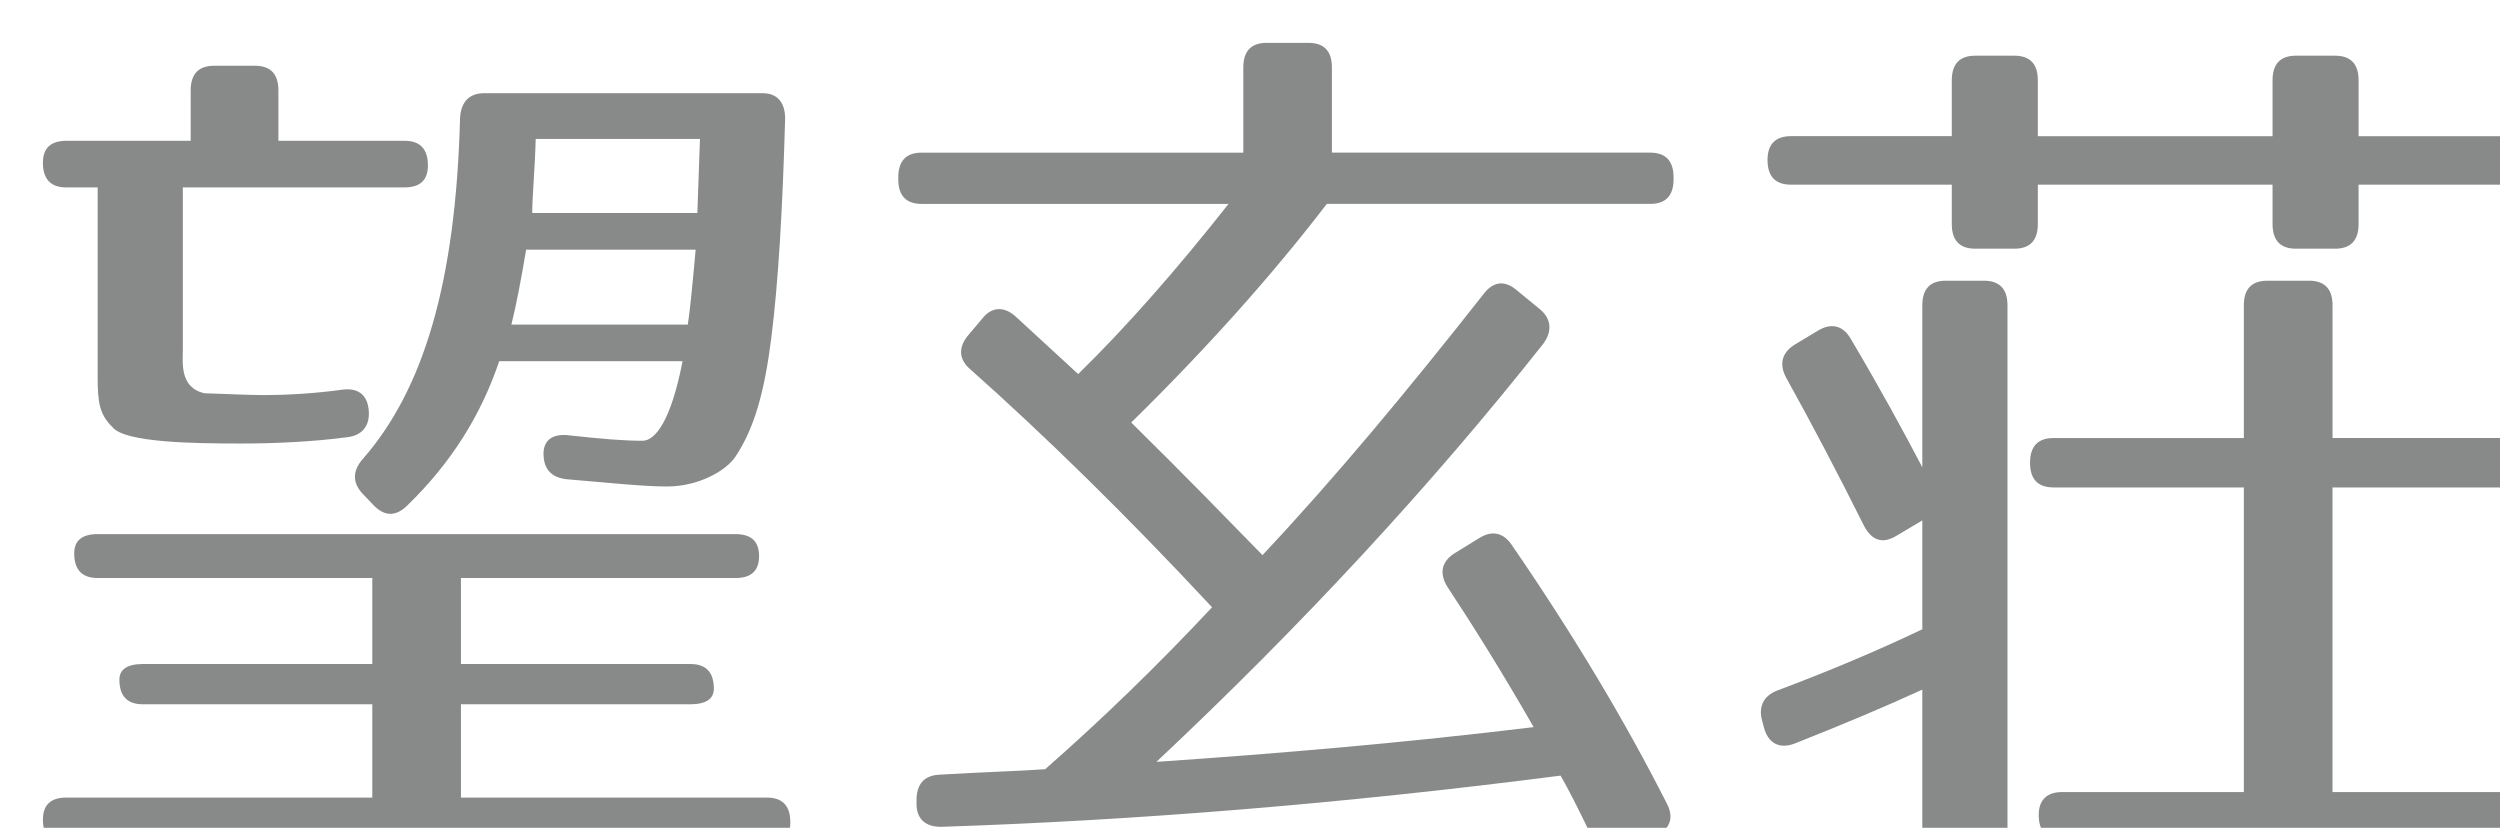 <?xml version="1.0" encoding="utf-8"?>
<!-- Generator: Adobe Illustrator 16.0.4, SVG Export Plug-In . SVG Version: 6.00 Build 0)  -->
<!DOCTYPE svg PUBLIC "-//W3C//DTD SVG 1.1//EN" "http://www.w3.org/Graphics/SVG/1.1/DTD/svg11.dtd">
<svg version="1.1" id="レイヤー_1" xmlns="http://www.w3.org/2000/svg" xmlns:xlink="http://www.w3.org/1999/xlink" x="0px"
	 y="0px" width="45.206px" height="14.969px" viewBox="0 0 45.206 14.969" enable-background="new 0 0 45.206 14.969"
	 xml:space="preserve">
<g>
	<path fill="#888989" d="M7.738,2.992c0,0.265-0.142,0.397-0.424,0.397H3.306v2.928c0,0.232-0.062,0.695,0.393,0.794
		C4.17,7.127,4.547,7.144,4.752,7.144c0.471,0,0.974-0.033,1.446-0.099C6.48,7.011,6.653,7.144,6.669,7.441
		c0.016,0.265-0.125,0.43-0.377,0.463C5.679,7.987,4.972,8.02,4.359,8.02c-0.864,0-2.106-0.017-2.326-0.297
		c-0.236-0.232-0.267-0.447-0.267-0.91V3.389H1.2c-0.283,0-0.424-0.149-0.424-0.446c0-0.265,0.142-0.397,0.424-0.397h2.248v-0.91
		c0-0.298,0.142-0.447,0.424-0.447H4.61c0.283,0,0.424,0.149,0.424,0.447v0.91h2.279C7.596,2.545,7.738,2.694,7.738,2.992z
		 M13.726,10.055c0,0.265-0.142,0.397-0.424,0.397H8.335v1.555h4.149c0.283,0,0.424,0.149,0.424,0.447
		c0,0.182-0.142,0.281-0.424,0.281H8.335v1.687h5.532c0.283,0,0.424,0.149,0.424,0.447c0,0.265-0.141,0.397-0.424,0.397H1.2
		c-0.283,0-0.424-0.149-0.424-0.447c0-0.265,0.142-0.397,0.424-0.397h5.532v-1.687H2.583c-0.283,0-0.424-0.149-0.424-0.447
		c0-0.182,0.141-0.281,0.424-0.281h4.149v-1.555H1.766c-0.283,0-0.424-0.149-0.424-0.447c0-0.231,0.142-0.347,0.424-0.347h11.536
		C13.584,9.658,13.726,9.79,13.726,10.055z M14.197,2.148c-0.047,1.67-0.125,2.977-0.251,3.97c-0.125,0.992-0.314,1.637-0.644,2.134
		c-0.173,0.265-0.676,0.545-1.242,0.545c-0.424,0-1.038-0.066-1.823-0.132C9.97,8.632,9.828,8.483,9.828,8.202
		c0-0.248,0.173-0.364,0.456-0.331c0.582,0.066,1.006,0.099,1.335,0.099c0.236,0,0.519-0.38,0.723-1.439H9.027
		c-0.33,0.976-0.865,1.836-1.666,2.613C7.156,9.343,6.952,9.343,6.748,9.128L6.559,8.93c-0.188-0.199-0.188-0.414,0-0.629
		c1.1-1.257,1.682-3.192,1.76-6.169c0.016-0.281,0.157-0.447,0.44-0.447h5.029C14.056,1.685,14.197,1.851,14.197,2.148z M9.247,5.87
		h3.19c0.032-0.199,0.079-0.645,0.142-1.356H9.514C9.419,5.076,9.341,5.49,9.247,5.87z M9.624,3.852h2.986l0.047-1.34H9.687
		C9.671,3.091,9.624,3.554,9.624,3.852z"/>
	<path fill="#888989" d="M30.262,3.207V3.24c0,0.298-0.141,0.447-0.424,0.447h-5.846C23.017,4.96,21.822,6.3,20.455,7.64
		c0.975,0.959,1.76,1.77,2.374,2.398c1.32-1.406,2.625-2.977,3.992-4.714c0.173-0.232,0.377-0.265,0.597-0.083l0.424,0.348
		c0.205,0.166,0.236,0.397,0.063,0.628c-2.012,2.547-4.369,5.095-6.994,7.559c2.2-0.149,4.511-0.347,6.821-0.628
		c-0.597-1.042-1.131-1.886-1.556-2.531c-0.157-0.248-0.11-0.463,0.125-0.612l0.456-0.281c0.22-0.133,0.424-0.1,0.581,0.132
		c1.147,1.671,2.059,3.209,2.798,4.665c0.142,0.265,0.063,0.463-0.188,0.596l-0.566,0.297c-0.251,0.133-0.44,0.05-0.566-0.215
		c-0.267-0.562-0.472-0.959-0.597-1.174c-3.976,0.513-7.701,0.811-11.206,0.926c-0.267,0-0.44-0.132-0.44-0.414v-0.066
		c0-0.281,0.126-0.447,0.409-0.463c0.833-0.049,1.461-0.066,1.917-0.099c1.037-0.91,2.043-1.886,3.018-2.928
		c-1.587-1.704-3.049-3.126-4.369-4.301c-0.22-0.182-0.22-0.413-0.032-0.628l0.251-0.297c0.173-0.215,0.393-0.215,0.597-0.033
		l1.132,1.042c0.88-0.86,1.792-1.902,2.719-3.077h-5.548c-0.283,0-0.424-0.149-0.424-0.447V3.207c0-0.298,0.142-0.447,0.424-0.447
		h5.815V1.222c0-0.298,0.141-0.447,0.424-0.447h0.754c0.283,0,0.424,0.149,0.424,0.447V2.76h5.752
		C30.121,2.76,30.262,2.909,30.262,3.207z"/>
	<path fill="#888989" d="M35.875,15.745h-0.691c-0.283,0-0.424-0.149-0.424-0.447V12.47c-0.645,0.297-1.431,0.628-2.311,0.976
		c-0.267,0.1-0.472,0-0.55-0.281l-0.031-0.116c-0.079-0.265,0.016-0.463,0.267-0.562c0.927-0.348,1.792-0.711,2.625-1.108V9.41
		l-0.472,0.281c-0.251,0.149-0.44,0.083-0.582-0.182c-0.487-0.976-0.958-1.869-1.399-2.663c-0.141-0.248-0.094-0.463,0.142-0.612
		l0.44-0.265c0.236-0.132,0.44-0.083,0.582,0.166c0.519,0.876,0.943,1.654,1.289,2.315V5.522c0-0.297,0.141-0.446,0.424-0.446h0.691
		c0.283,0,0.425,0.149,0.425,0.446v9.775C36.299,15.596,36.158,15.745,35.875,15.745z M45.981,2.909c0,0.281-0.142,0.43-0.425,0.43
		h-2.907V4.05c0,0.298-0.142,0.447-0.425,0.447h-0.707c-0.283,0-0.424-0.149-0.424-0.447V3.339h-4.244V4.05
		c0,0.298-0.142,0.447-0.424,0.447h-0.708c-0.282,0-0.424-0.149-0.424-0.447V3.339h-2.908c-0.283,0-0.424-0.149-0.424-0.447
		c0-0.281,0.142-0.43,0.424-0.43h2.908V1.454c0-0.298,0.142-0.447,0.424-0.447h0.708c0.282,0,0.424,0.149,0.424,0.447v1.009h4.244
		V1.454c0-0.298,0.141-0.447,0.424-0.447h0.707c0.283,0,0.425,0.149,0.425,0.447v1.009h2.907
		C45.839,2.462,45.981,2.611,45.981,2.909z M45.981,8.368c0,0.298-0.142,0.446-0.425,0.446h-3.379v5.508h3.096
		c0.283,0,0.425,0.149,0.425,0.446c0,0.265-0.142,0.414-0.425,0.414H37.29c-0.283,0-0.425-0.149-0.425-0.446
		c0-0.265,0.142-0.414,0.425-0.414h3.284V8.814h-3.441c-0.283,0-0.425-0.148-0.425-0.446s0.142-0.447,0.425-0.447h3.441V5.522
		c0-0.297,0.142-0.446,0.425-0.446h0.754c0.283,0,0.425,0.149,0.425,0.446v2.398h3.379C45.839,7.921,45.981,8.07,45.981,8.368z"/>
</g>
</svg>
